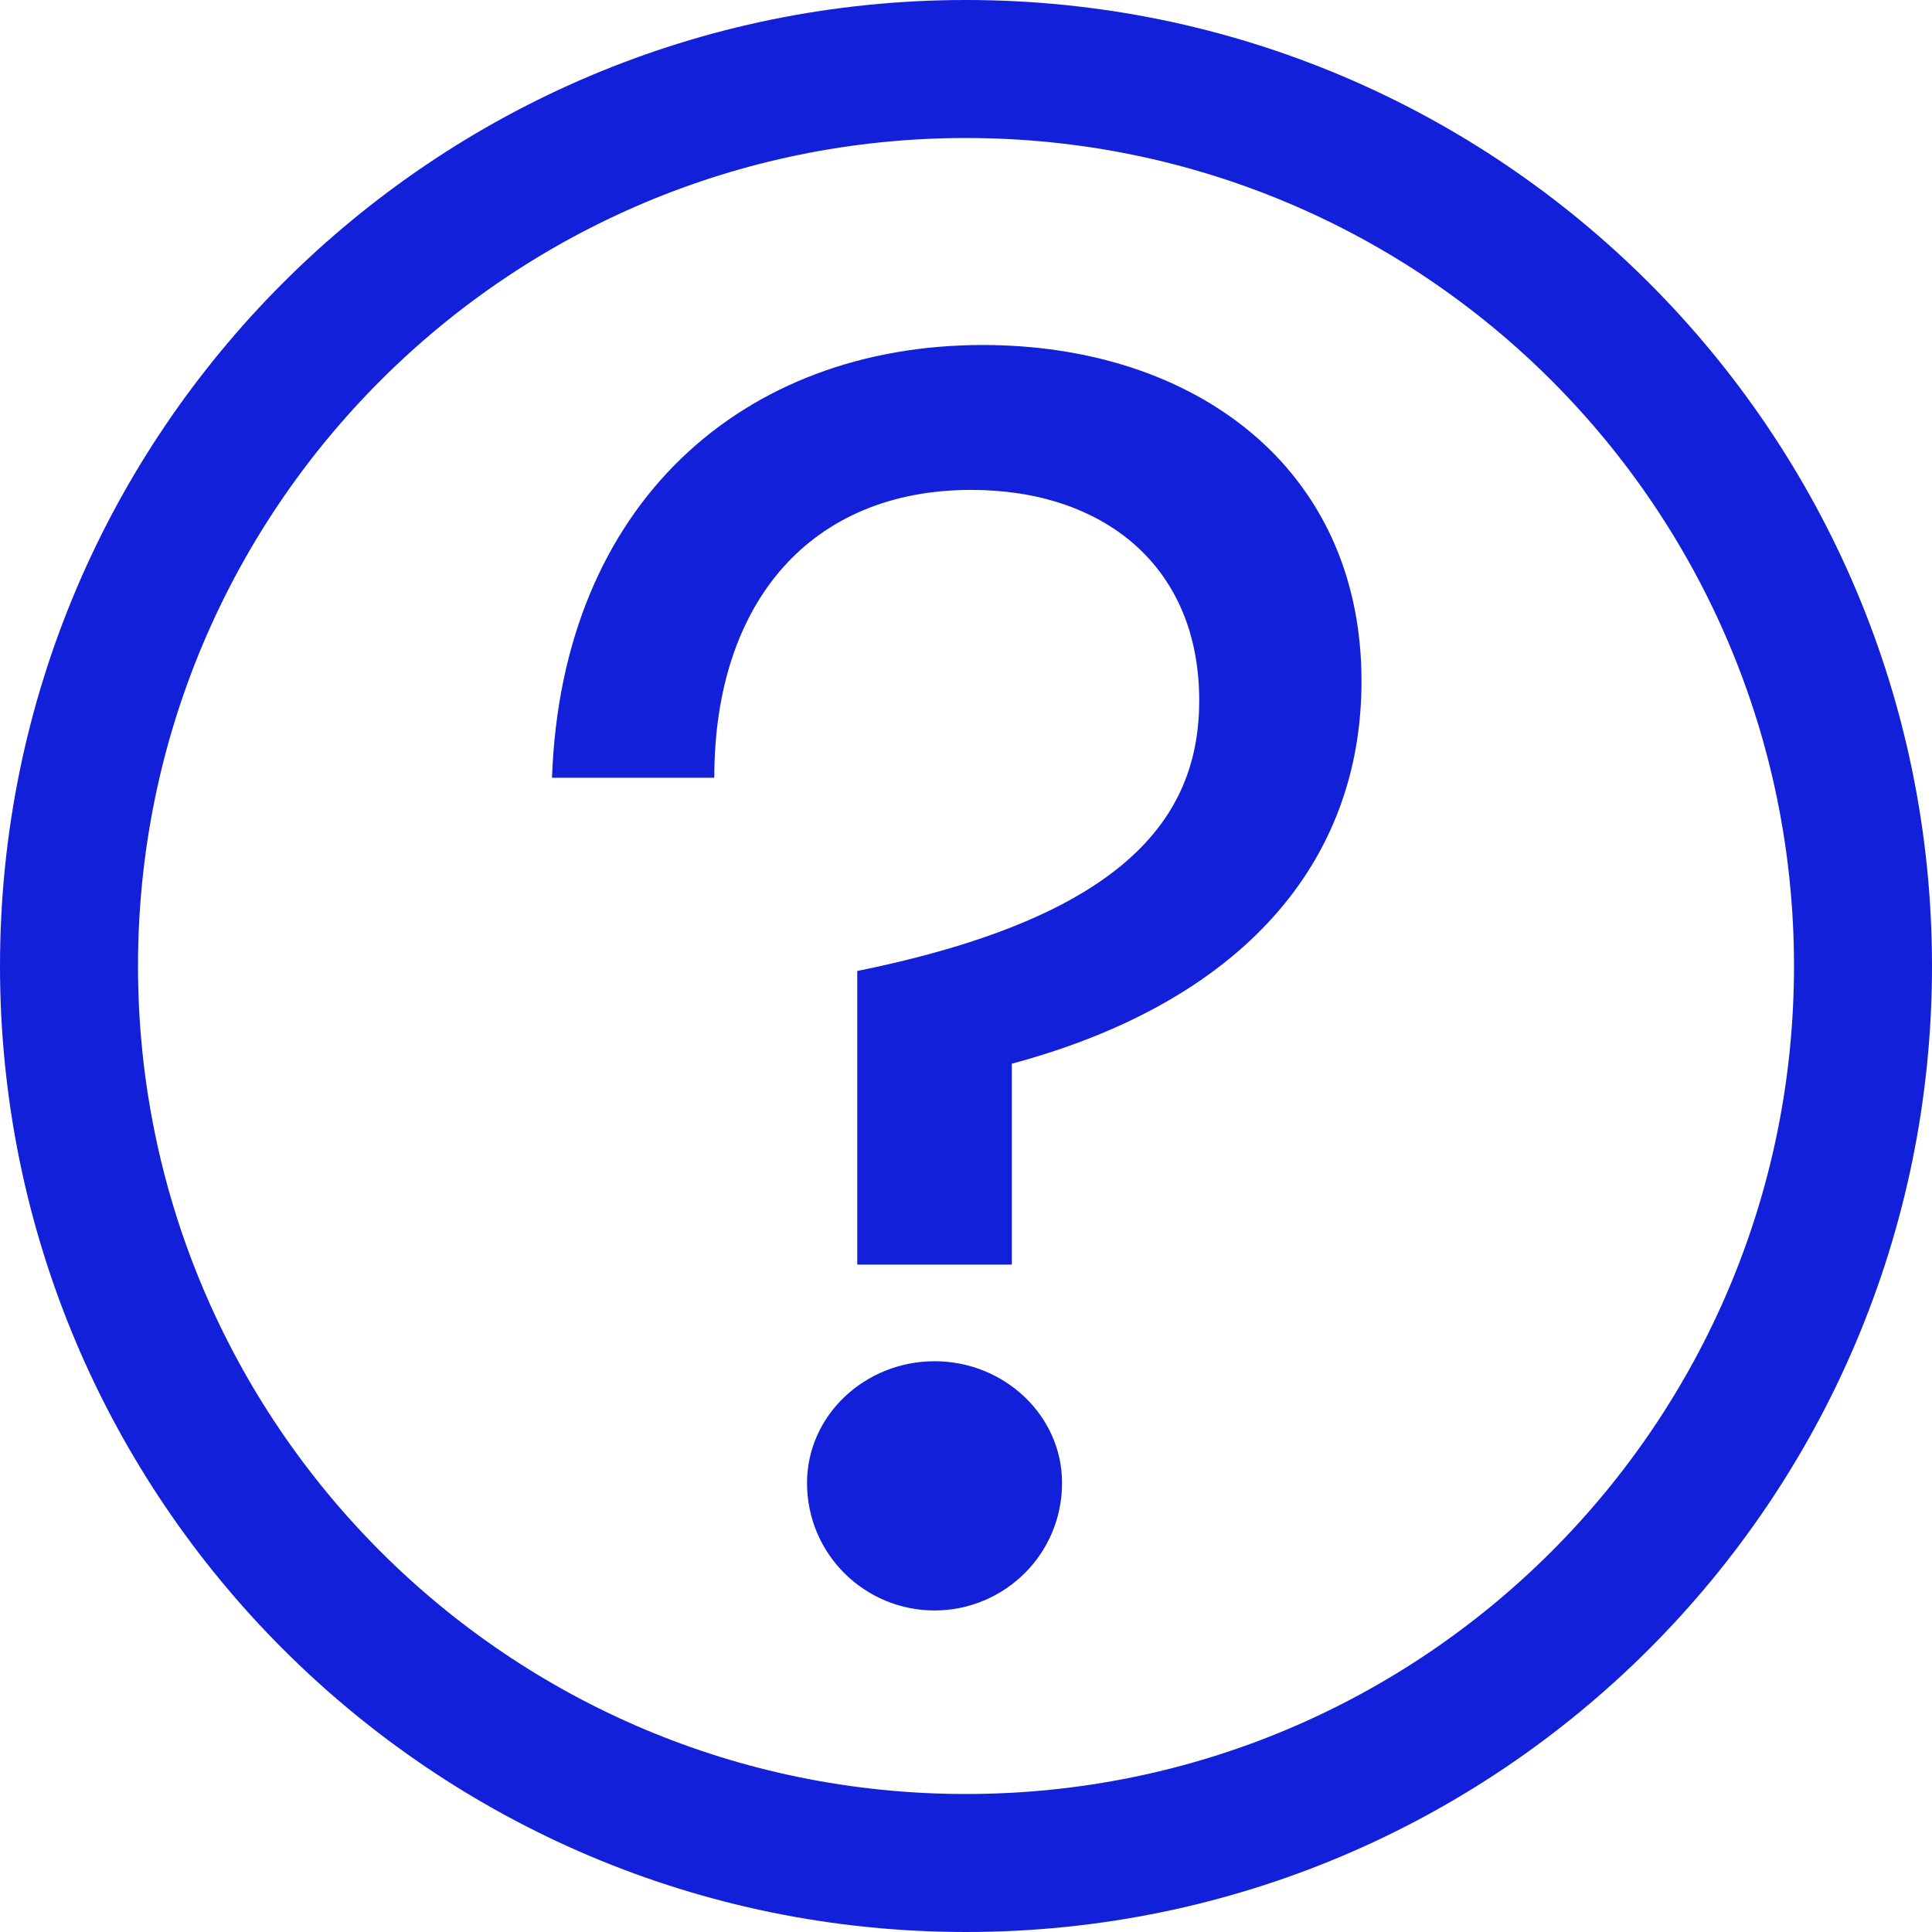 <svg height="14" viewBox="0 0 14 14" width="14" xmlns="http://www.w3.org/2000/svg"><g fill="#1320d9"><path d="m7 0c3.866 0 7 3.134 7 7 0 3.866-3.134 7-7 7-3.866 0-7-3.134-7-7 0-3.866 3.134-7 7-7zm0 1c-3.314 0-6 2.686-6 6s2.686 6 6 6 6-2.686 6-6-2.686-6-6-6z"/><path d="m7.332 9.164v-1.456c1.666-.448 2.534-1.456 2.534-2.772 0-1.554-1.218-2.436-2.744-2.436-1.736 0-3.052 1.148-3.122 3.136h1.176c0-1.274.7-2.086 1.862-2.086.952 0 1.652.546 1.652 1.526 0 .854-.546 1.568-2.478 1.96v2.128zm-.56 2.506c.504 0 .924-.406.924-.924 0-.49-.42-.882-.924-.882s-.924.392-.924.882c0 .518.42.924.924.924z"/></g></svg>